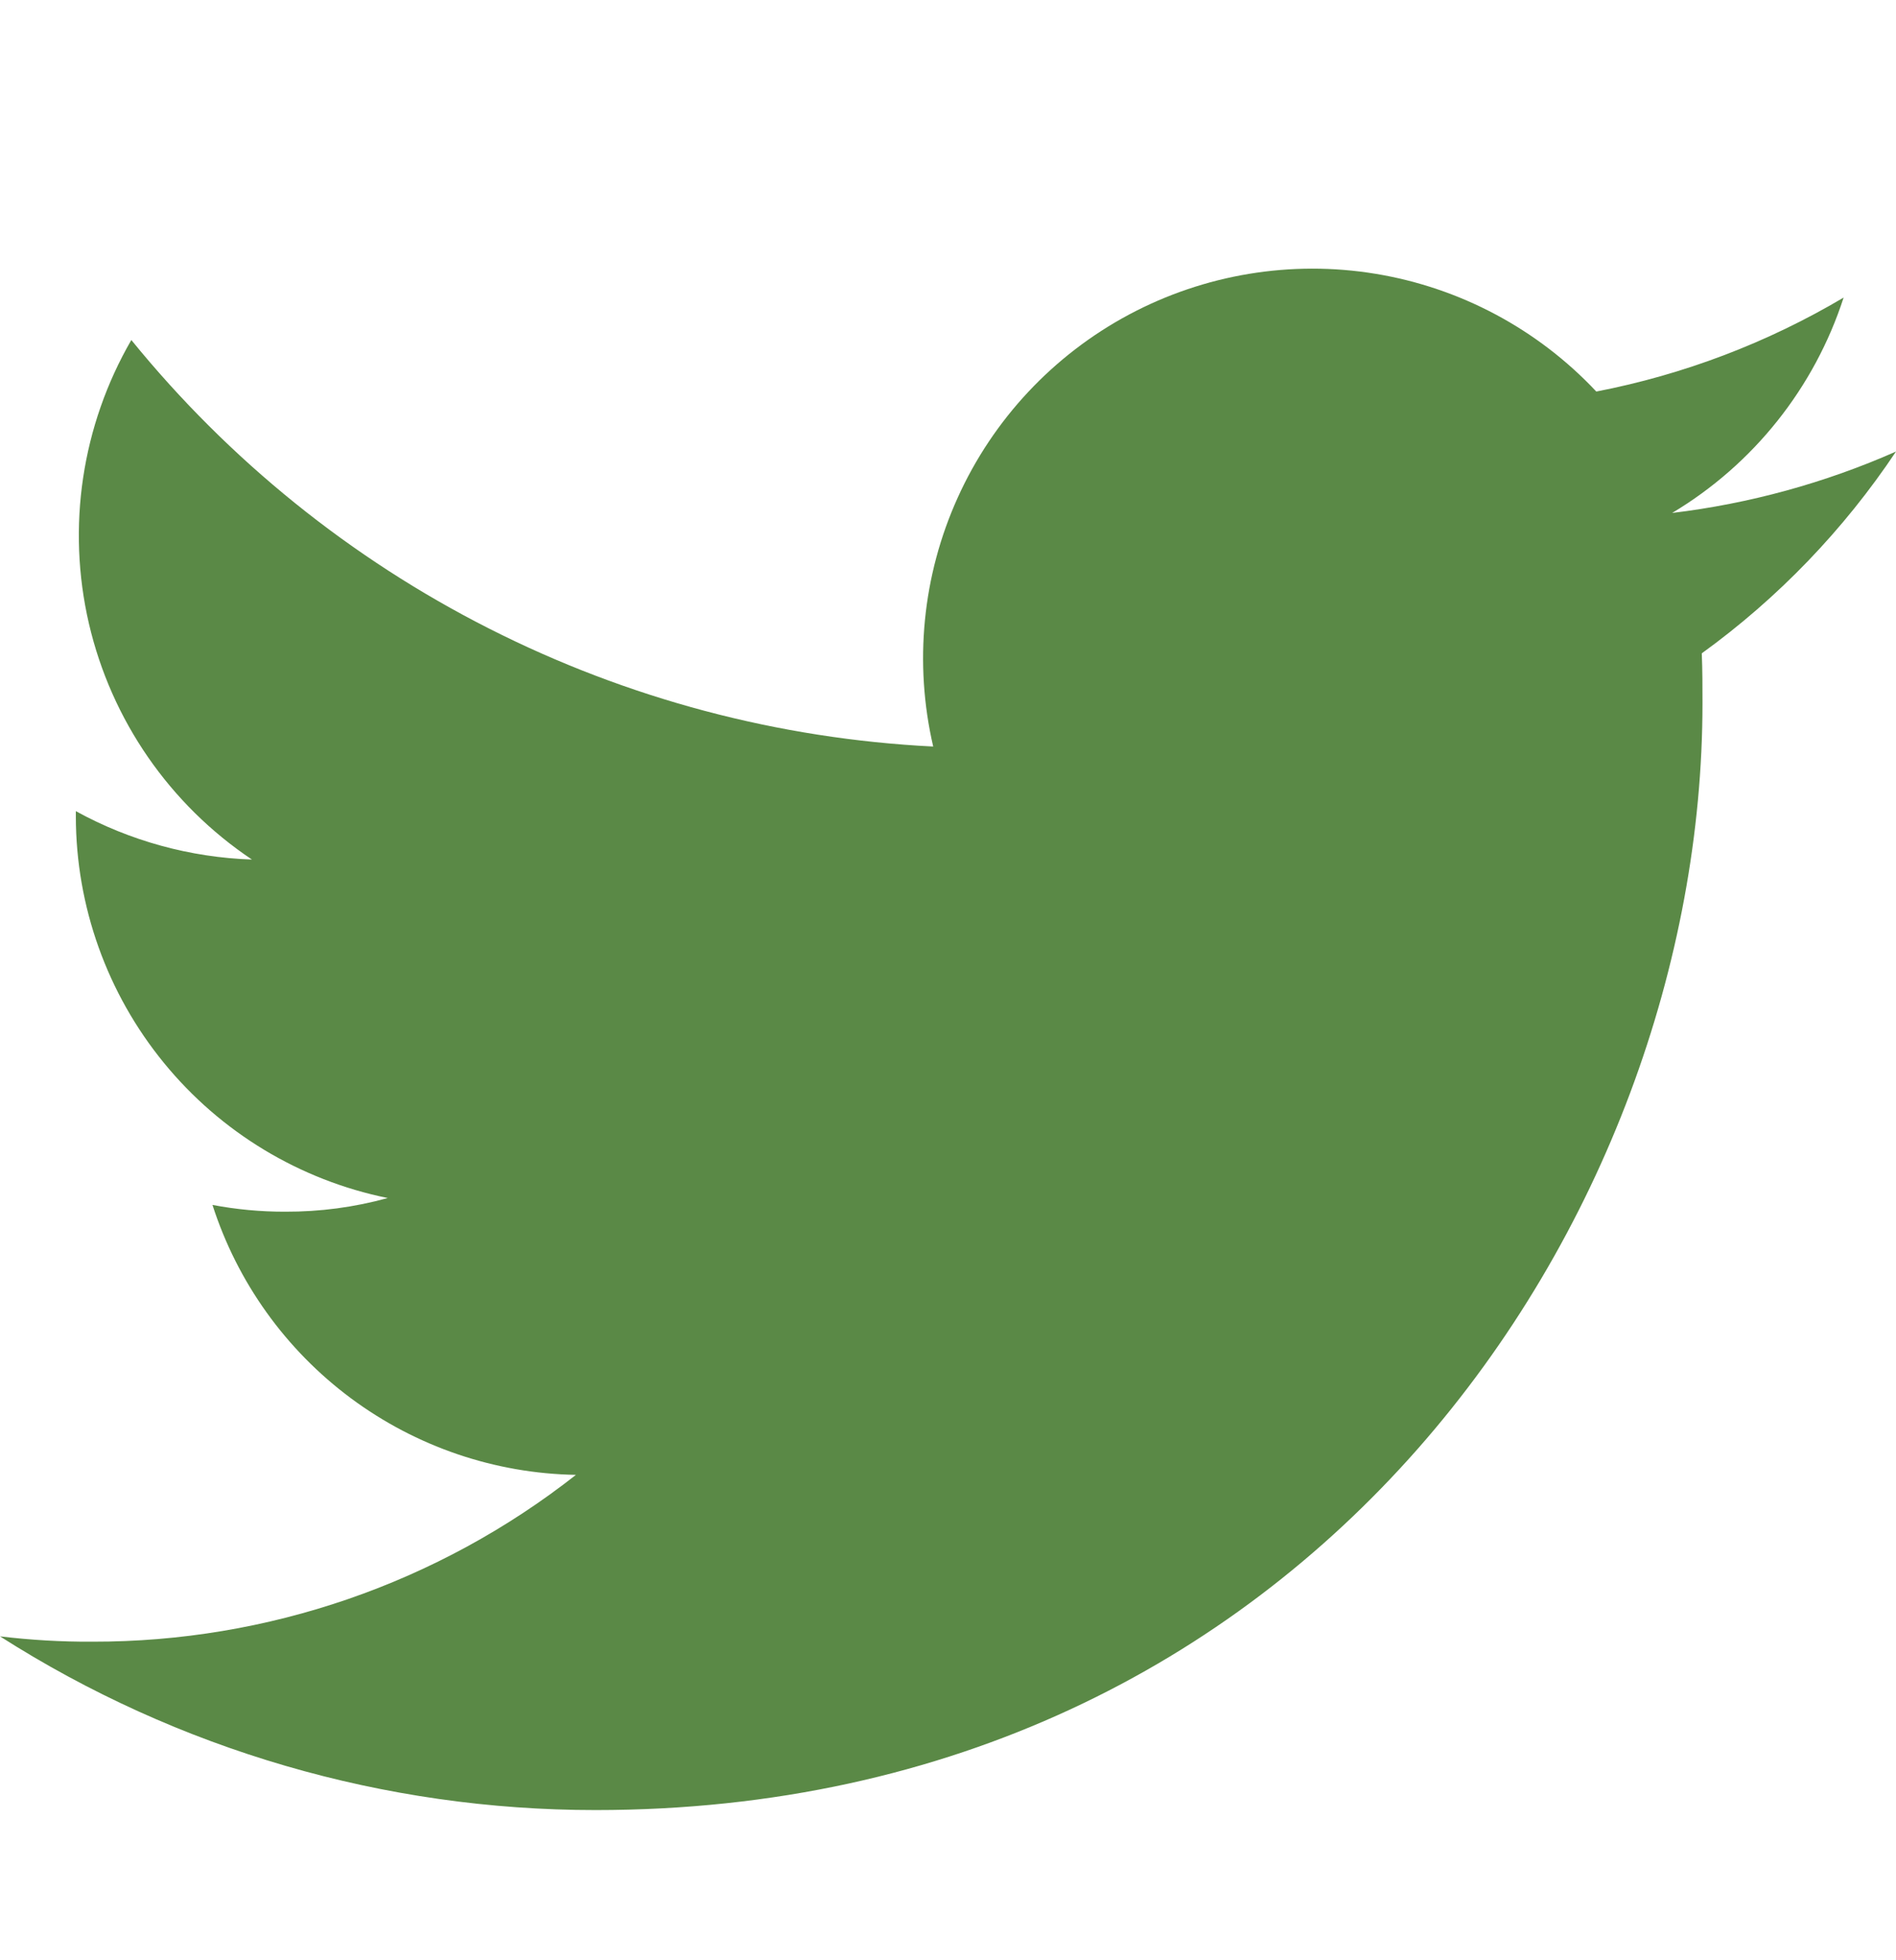 <svg width="30" height="31" viewBox="0 0 30 31" fill="none" xmlns="http://www.w3.org/2000/svg">
<path d="M9.424 28.625C20.745 28.625 26.938 19.244 26.938 11.124C26.938 10.861 26.938 10.595 26.927 10.332C28.133 9.46 29.173 8.379 30 7.141C28.874 7.638 27.68 7.965 26.458 8.112C27.745 7.343 28.709 6.132 29.171 4.706C27.962 5.422 26.638 5.925 25.258 6.192C24.33 5.204 23.103 4.55 21.765 4.33C20.428 4.11 19.055 4.338 17.86 4.977C16.665 5.617 15.714 6.632 15.155 7.867C14.595 9.102 14.459 10.486 14.766 11.806C12.318 11.684 9.924 11.048 7.738 9.94C5.552 8.833 3.624 7.278 2.078 5.377C1.293 6.733 1.053 8.336 1.407 9.862C1.762 11.388 2.684 12.722 3.986 13.593C3.01 13.56 2.056 13.298 1.2 12.828V12.912C1.202 14.333 1.694 15.709 2.593 16.808C3.492 17.908 4.743 18.663 6.135 18.946C5.607 19.092 5.061 19.164 4.513 19.162C4.127 19.163 3.741 19.127 3.362 19.055C3.755 20.278 4.521 21.346 5.552 22.112C6.584 22.878 7.828 23.302 9.113 23.324C6.931 25.038 4.236 25.967 1.462 25.962C0.974 25.965 0.485 25.936 0 25.878C2.815 27.673 6.085 28.626 9.424 28.625Z" fill="#5A8946"/>
</svg>

